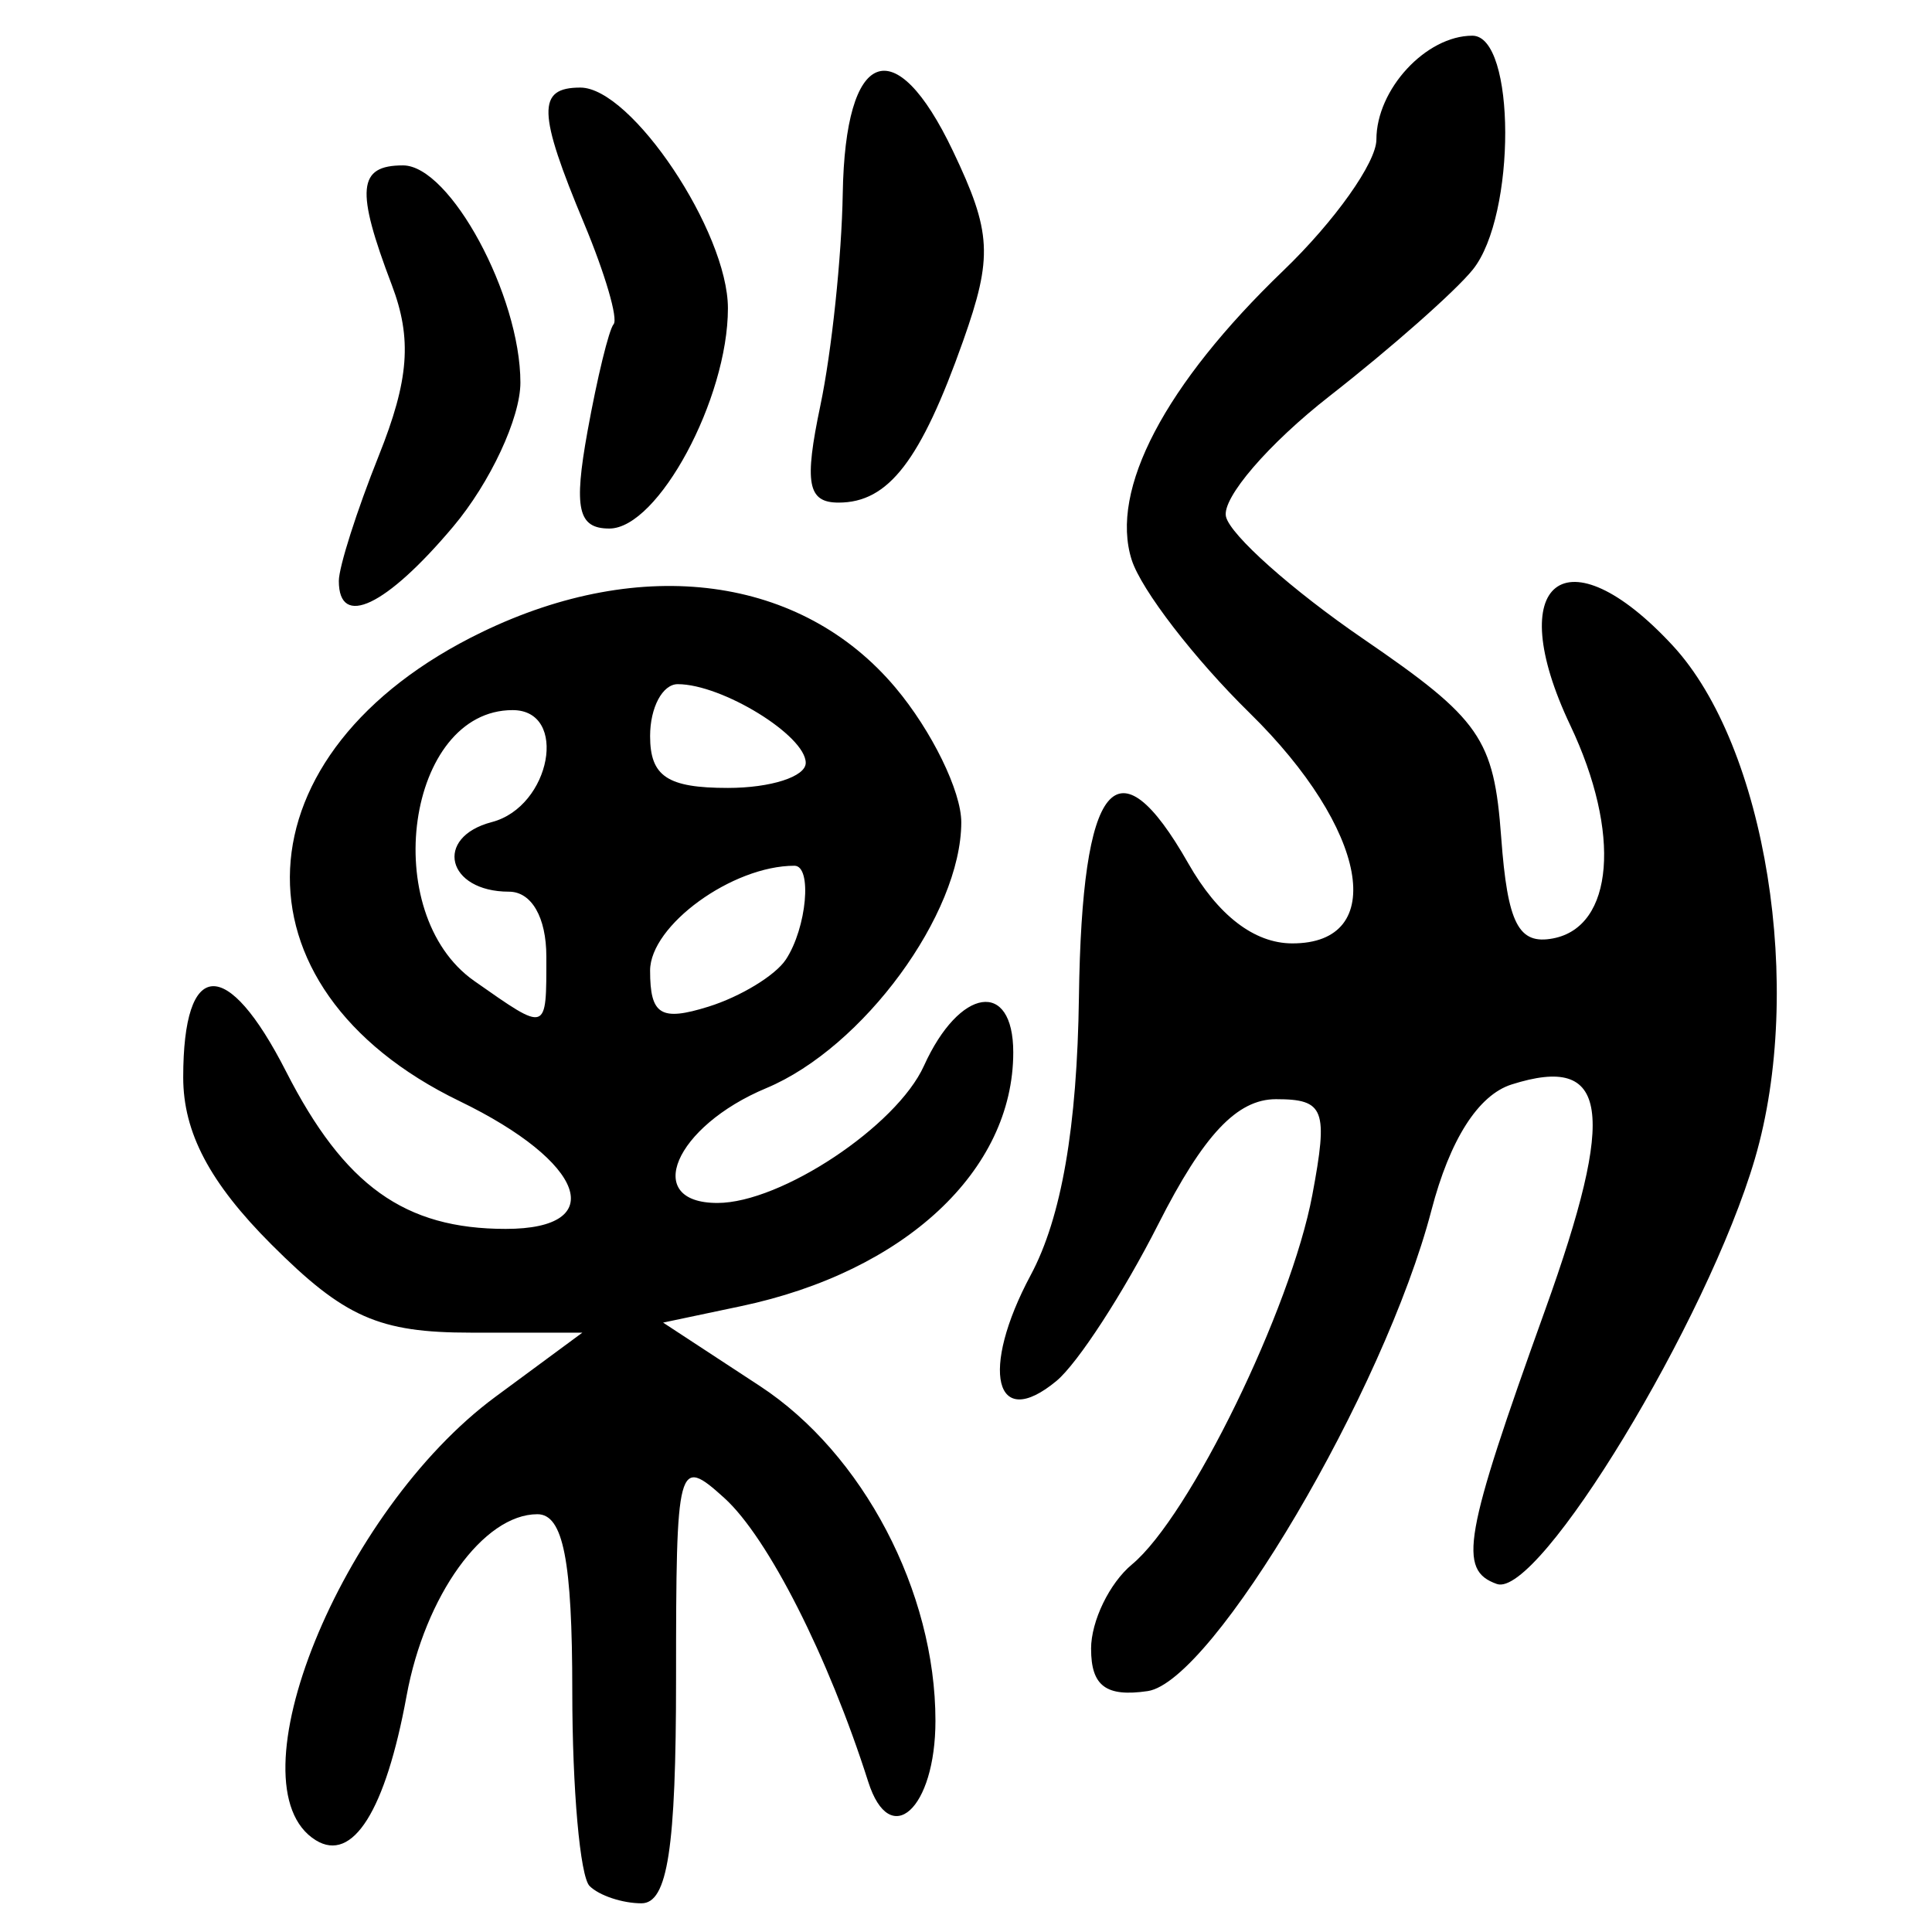 <?xml version="1.0" encoding="UTF-8" standalone="no"?>
<!-- Created with Inkscape (http://www.inkscape.org/) -->

<svg
   xmlns:dc="http://purl.org/dc/elements/1.1/"
   xmlns:cc="http://creativecommons.org/ns#"
   xmlns:rdf="http://www.w3.org/1999/02/22-rdf-syntax-ns#"
   xmlns:svg="http://www.w3.org/2000/svg"
   xmlns="http://www.w3.org/2000/svg"
   xmlns:sodipodi="http://sodipodi.sourceforge.net/DTD/sodipodi-0.dtd"
   xmlns:inkscape="http://www.inkscape.org/namespaces/inkscape"
   width="300"
   height="300"
   id="svg2"
   version="1.1"
   inkscape:version="0.48.4 r9939"
   sodipodi:docname="image-seal.svg">
  <defs
     id="defs4" />
  <sodipodi:namedview
     id="base"
     pagecolor="#ffffff"
     bordercolor="#666666"
     borderopacity="1.0"
     inkscape:pageopacity="0.0"
     inkscape:pageshadow="2"
     inkscape:zoom="2.0018437"
     inkscape:cx="145.03351"
     inkscape:cy="130.6666"
     inkscape:document-units="px"
     inkscape:current-layer="layer1"
     showgrid="false"
     inkscape:window-width="1215"
     inkscape:window-height="1000"
     inkscape:window-x="65"
     inkscape:window-y="24"
     inkscape:window-maximized="1"
     fit-margin-top="10"
     fit-margin-left="10"
     fit-margin-right="10"
     fit-margin-bottom="10" />
  <g
     inkscape:label="Calque 1"
     inkscape:groupmode="layer"
     id="layer1"
     transform="translate(0,-752.362)">
    <path
       style="fill:#000000"
       d="m 91.549,1045.22 c -1.477,-1.477 -2.685,-15.071 -2.685,-30.208 0,-20.37 -1.408,-27.523 -5.417,-27.523 -8.363,0 -17.459,12.626 -20.312,28.195 -3.273,17.861 -8.37,25.971 -14.098,22.431 -13.492,-8.339 3.845,-51.118 27.913,-68.875 l 13.48,-9.945 -17.296,0 c -14.3,0 -19.669,-2.372 -30.991,-13.694 -9.57,-9.57 -13.694,-17.384 -13.694,-25.943 0,-18.529 6.786,-18.919 15.97,-0.917 9.049,17.738 18.408,24.444 34.113,24.444 16.14,0 12.392,-10.369 -7.171,-19.839 -36.532,-17.685 -34.795,-54.306 3.453,-72.822 24.896,-12.052 49.634,-8.737 64.228,8.607 5.633,6.694 10.235,16.11 10.226,20.925 -0.024,14.249 -15.24,34.988 -30.281,41.272 -14.241,5.95 -19.293,17.829 -7.582,17.829 9.865,0 27.823,-11.925 32.064,-21.293 5.524,-12.201 13.87,-13.46 13.87,-2.091 0,18.344 -16.854,34.051 -42.292,39.414 l -12.083,2.548 15.023,9.843 c 16.026,10.5 27.269,31.932 27.269,51.979 0,13.718 -7.049,20.116 -10.439,9.474 -6.195,-19.445 -15.567,-37.929 -22.341,-44.059 -7.257,-6.567 -7.498,-5.666 -7.498,28.075 0,26.365 -1.309,34.86 -5.37,34.86 -2.954,0 -6.579,-1.208 -8.056,-2.685 z m -6.713,-144.329 c 0,-6.082 -2.298,-10.069 -5.804,-10.069 -9.65,0 -11.724,-8.439 -2.657,-10.81 9.169,-2.398 11.948,-17.384 3.225,-17.384 -16.444,0 -20.913,31.584 -5.951,42.063 11.426,8.003 11.187,8.084 11.187,-3.799 z m 37.195,0.464 c 3.241,-4.919 4.122,-14.561 1.331,-14.561 -9.655,0 -22.415,9.27 -22.415,16.283 0,6.892 1.651,7.911 9.062,5.598 4.984,-1.556 10.394,-4.85 12.022,-7.32 z m 3.083,-30.531 c 0,-4.236 -12.987,-12.225 -19.874,-12.225 -2.361,0 -4.293,3.625 -4.293,8.056 0,6.265 2.685,8.056 12.083,8.056 6.646,0 12.083,-1.749 12.083,-3.886 z m 44.306,137.576 c 0,-4.313 2.86,-10.216 6.356,-13.117 8.94,-7.42 24.679,-39.662 27.999,-57.358 2.497,-13.309 1.9,-14.882 -5.644,-14.882 -6.034,0 -11.233,5.521 -18.259,19.385 -5.403,10.662 -12.522,21.625 -15.82,24.362 -9.598,7.966 -11.932,-1.626 -3.999,-16.441 4.77,-8.91 7.206,-22.96 7.483,-43.171 0.462,-33.687 5.864,-40.284 16.985,-20.744 4.585,8.055 10.225,12.401 16.116,12.418 15.04,0.042 11.758,-17.79 -6.581,-35.766 -8.604,-8.434 -16.854,-19.146 -18.333,-23.806 -3.441,-10.842 5.144,-27.204 23.563,-44.908 7.942,-7.634 14.441,-16.787 14.441,-20.34 0,-7.794 7.701,-16.127 14.903,-16.127 6.761,0 6.817,27.922 0.073,36.312 -2.699,3.357 -12.7,12.19 -22.224,19.629 -9.525,7.439 -16.775,15.869 -16.111,18.734 0.664,2.865 10.269,11.417 21.346,19.002 18.172,12.445 20.261,15.453 21.39,30.792 0.987,13.42 2.683,16.726 8.056,15.703 9.432,-1.797 10.609,-16.363 2.675,-33.083 -10.672,-22.489 -0.685,-30.289 15.888,-12.408 14.497,15.642 20.527,53.239 12.781,79.69 -7.348,25.094 -33.591,68.345 -40.073,66.046 -6.078,-2.155 -5.168,-7.321 7.495,-42.545 11.161,-31.045 9.859,-39.8 -5.207,-35.019 -5.177,1.643 -9.585,8.561 -12.446,19.532 -7.301,27.994 -33.971,73.185 -44.063,74.664 -6.462,0.947 -8.786,-0.787 -8.786,-6.555 z M 52.614,842.57 c 0,-2.17 2.792,-10.923 6.204,-19.451 4.706,-11.761 5.192,-18.165 2.014,-26.524 -5.636,-14.823 -5.284,-18.551 1.748,-18.551 7.302,0 18.228,20.217 18.228,33.727 0,5.478 -4.692,15.537 -10.427,22.353 -10.425,12.39 -17.767,15.88 -17.767,8.446 z m 38.616,-23.241 c 1.502,-8.307 3.325,-15.788 4.051,-16.623 0.726,-0.835 -1.327,-7.853 -4.562,-15.596 -7.249,-17.348 -7.356,-21.149 -0.598,-21.149 7.94,0 22.91,22.395 22.91,34.273 0,14.054 -10.845,34.199 -18.411,34.199 -4.873,0 -5.564,-3.079 -3.39,-15.104 z m 36.162,-4.028 c 1.746,-8.307 3.307,-23.1 3.469,-32.873 0.374,-22.559 8.085,-25.548 17.106,-6.63 6.019,12.622 6.222,16.41 1.584,29.51 -6.585,18.598 -11.593,25.098 -19.337,25.098 -4.809,0 -5.368,-2.992 -2.822,-15.104 z"
       id="path3015"
       inkscape:connector-curvature="0" />
  </g>
</svg>
